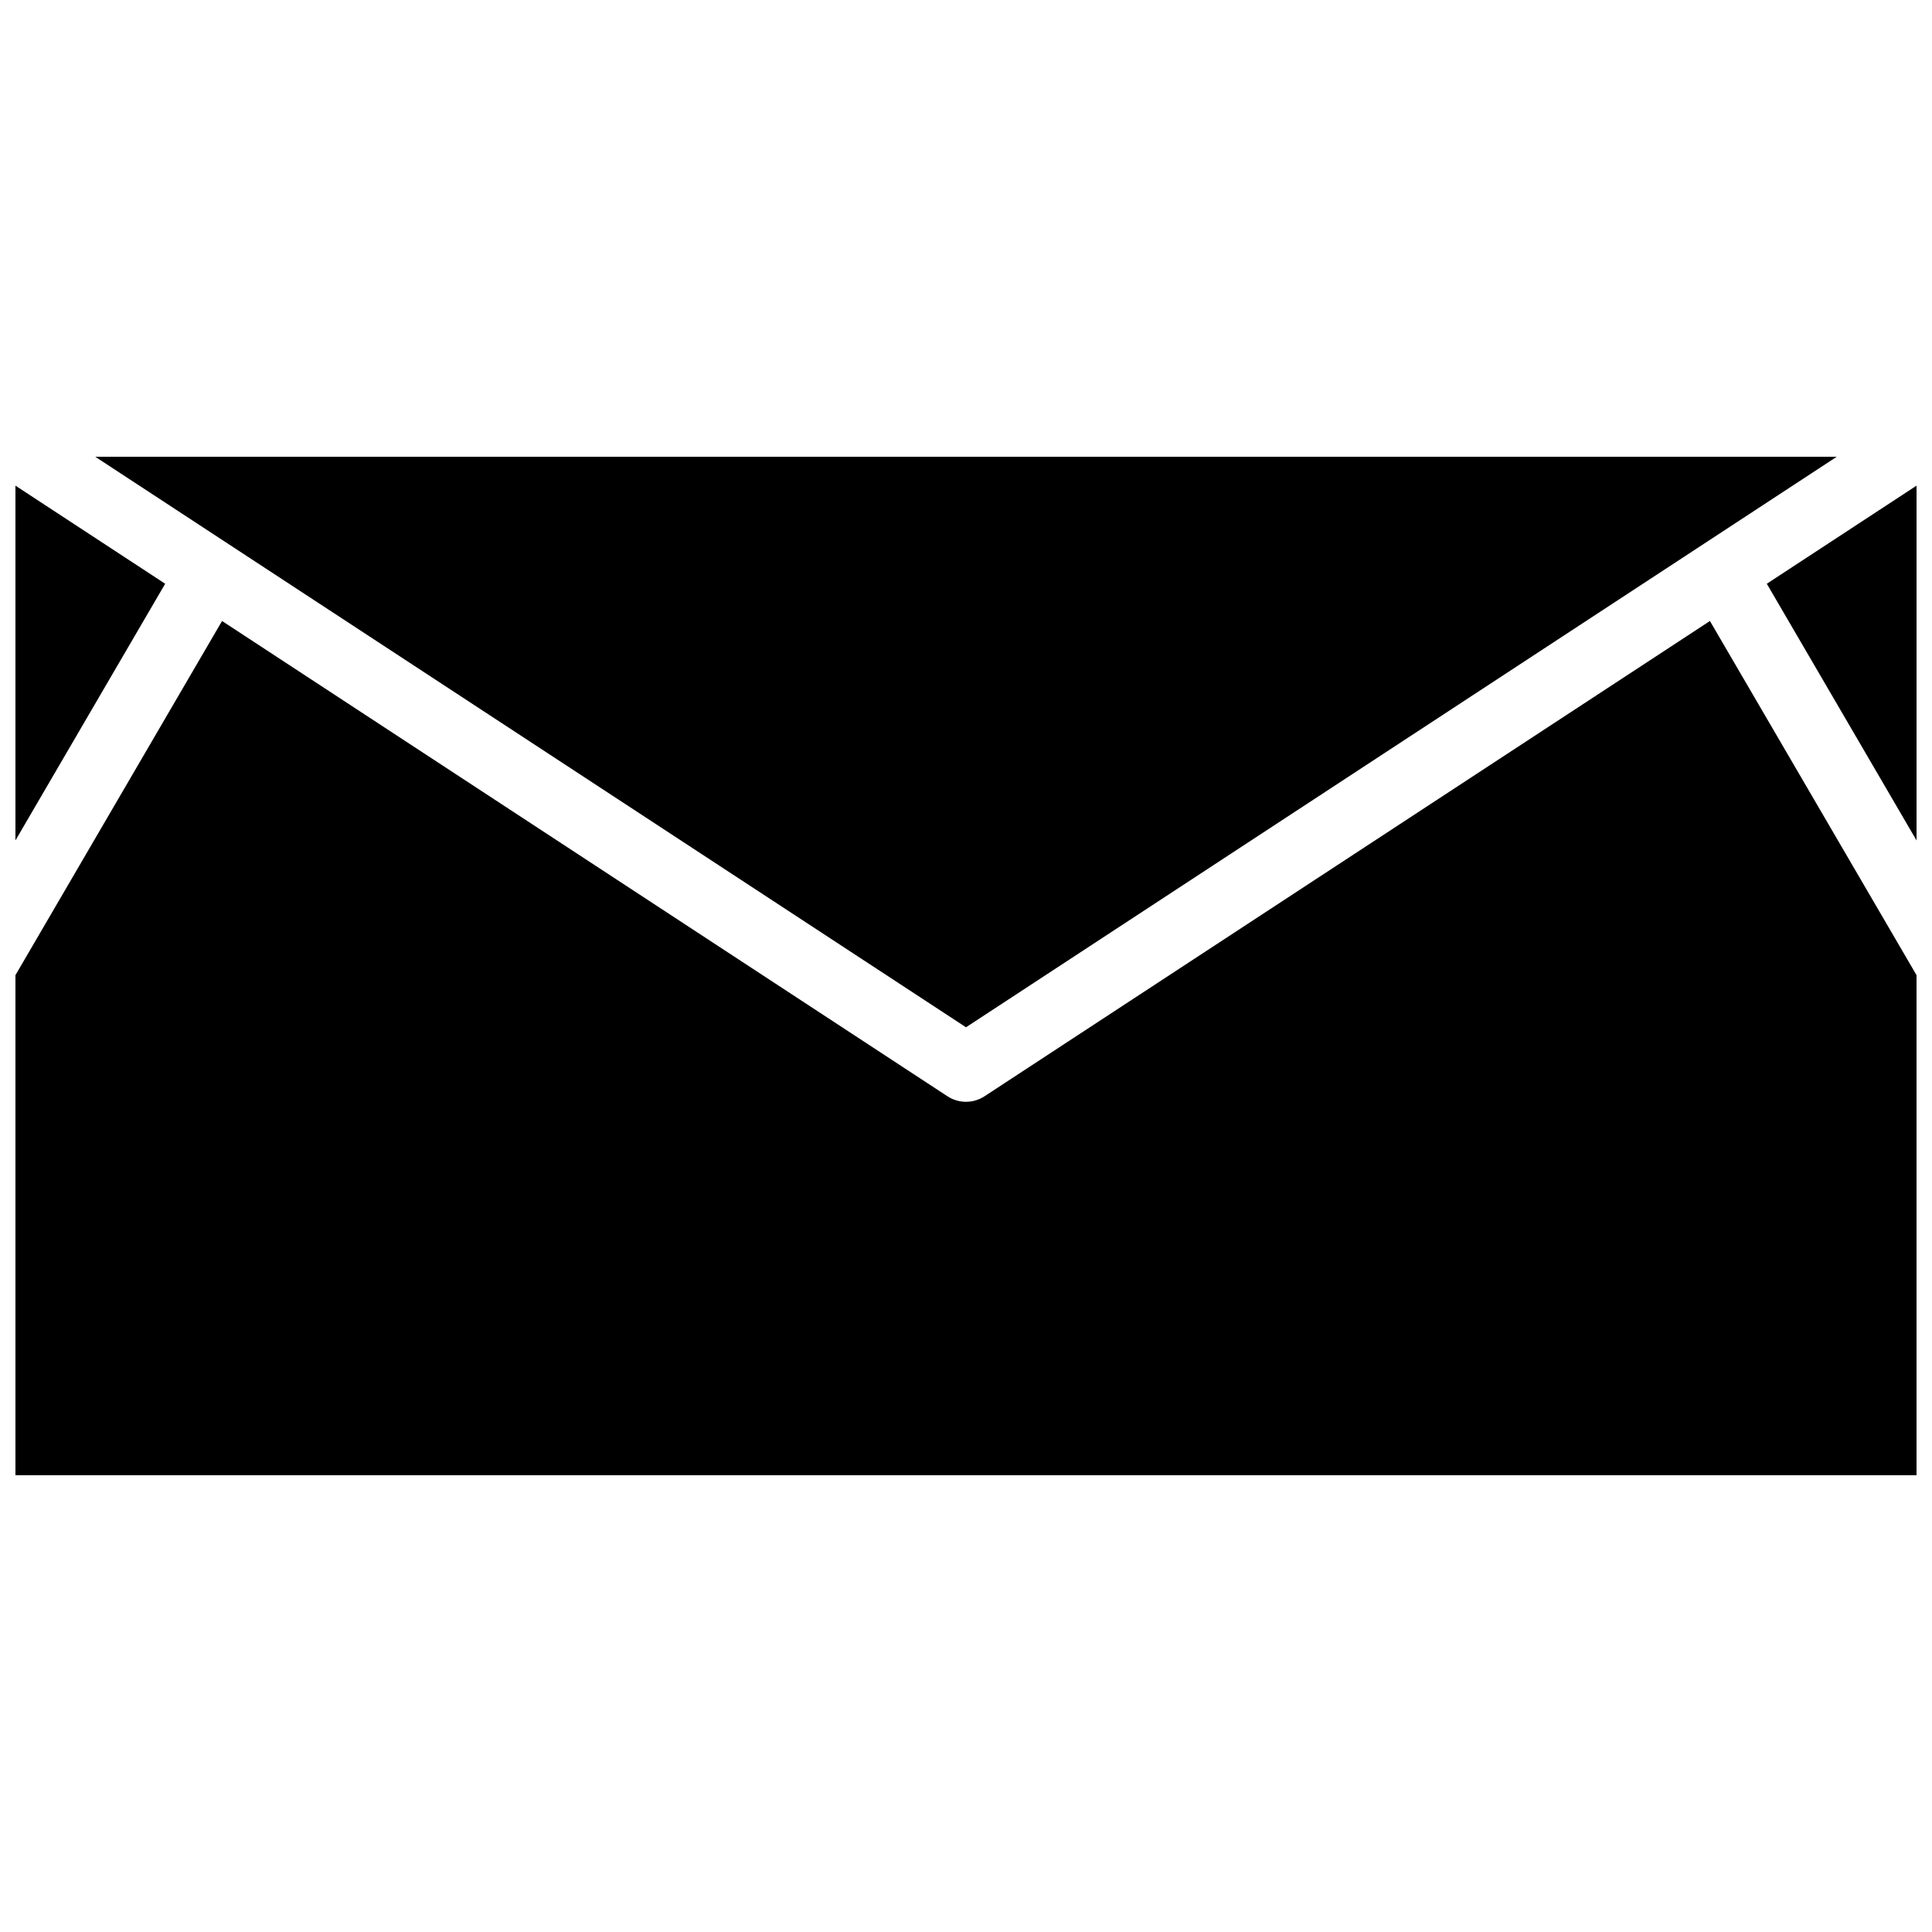 <?xml version="1.0" encoding="UTF-8"?>
<!-- Uploaded to: ICON Repo, www.svgrepo.com, Generator: ICON Repo Mixer Tools -->
<svg width="800px" height="800px" version="1.1" viewBox="144 144 512 512" xmlns="http://www.w3.org/2000/svg">
 <defs>
  <clipPath id="c">
   <path d="m612 272h39.902v95h-39.902z"/>
  </clipPath>
  <clipPath id="b">
   <path d="m148.09 308h503.81v227h-503.81z"/>
  </clipPath>
  <clipPath id="a">
   <path d="m148.09 272h39.906v95h-39.906z"/>
  </clipPath>
 </defs>
 <g clip-path="url(#c)">
  <path d="m612.22 298.7 39.684 68.023v-94.023z" fill-rule="evenodd"/>
 </g>
 <path d="m169.25 265.05 230.75 151.19 230.75-151.19z" fill-rule="evenodd"/>
 <g clip-path="url(#b)">
  <path d="m404.93 434.51c-1.496 0.98-3.215 1.477-4.934 1.477s-3.434-0.496-4.93-1.477l-192.22-125.94-54.754 93.859v132.52h503.81v-132.52l-54.754-93.859z" fill-rule="evenodd"/>
 </g>
 <g clip-path="url(#a)">
  <path d="m148.09 272.7v94.023l39.684-68.023z" fill-rule="evenodd"/>
 </g>
</svg>
